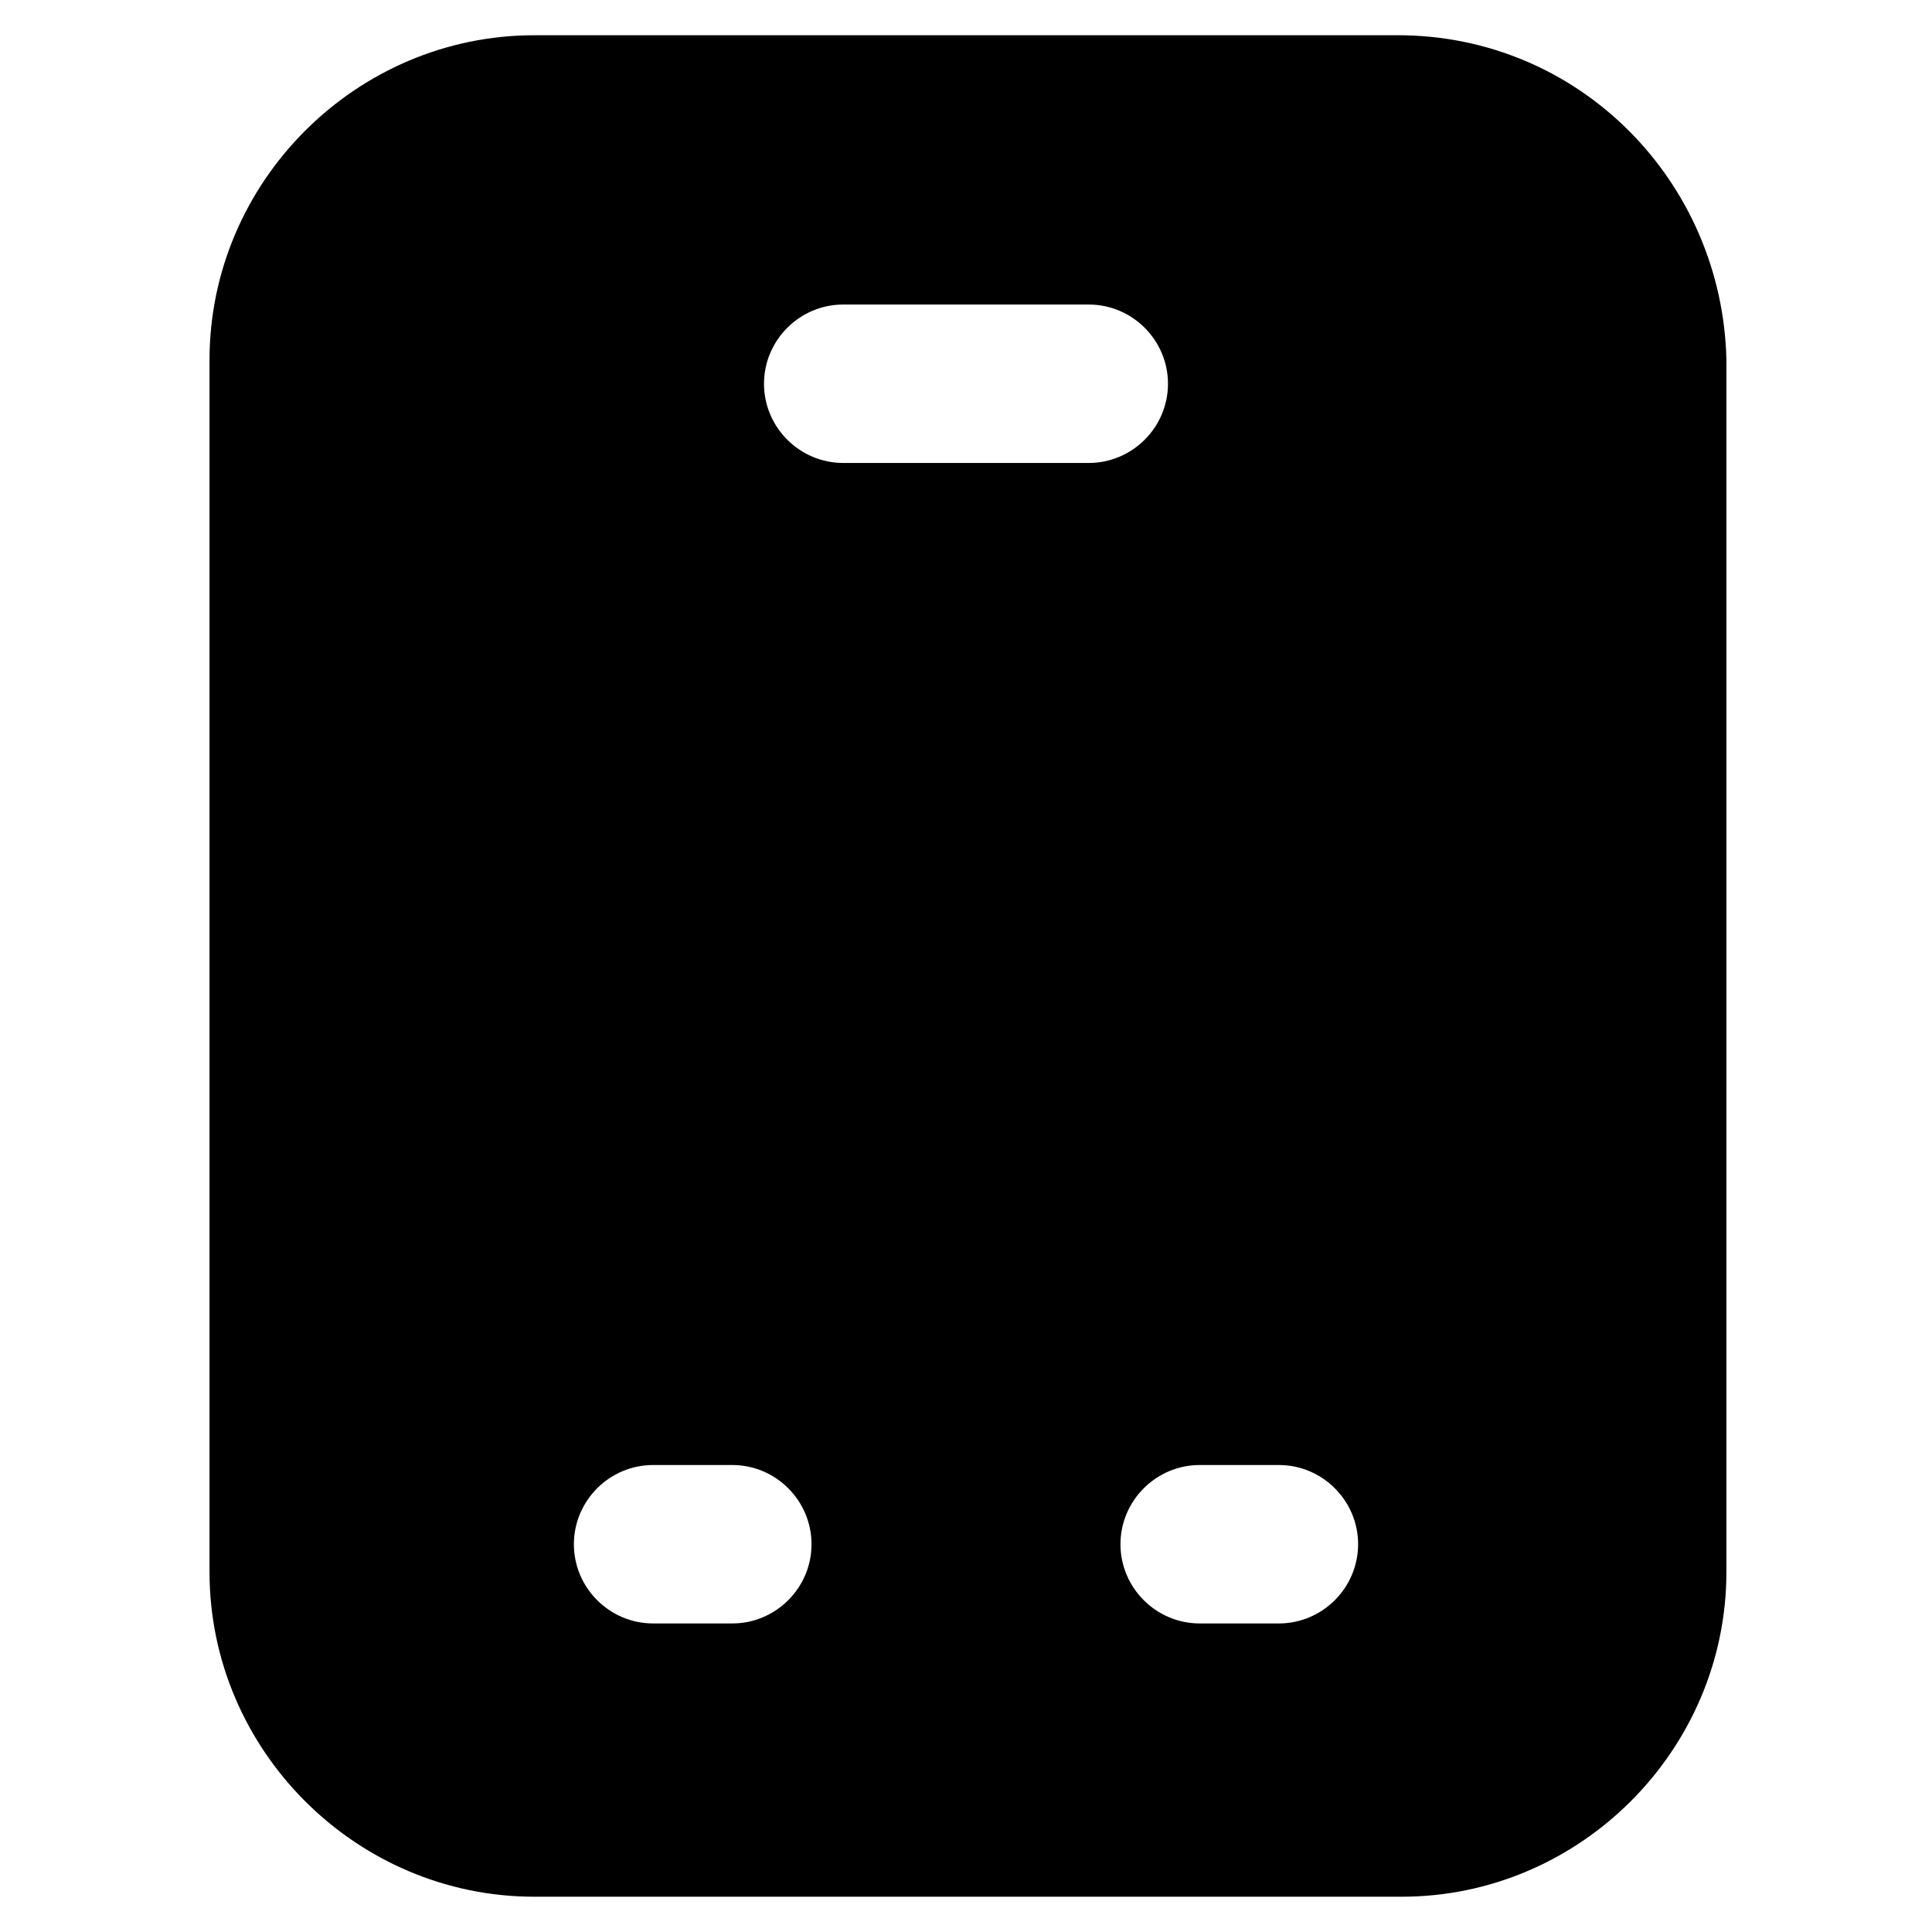 <?xml version="1.0" encoding="UTF-8"?>
<!-- Uploaded to: SVG Repo, www.svgrepo.com, Generator: SVG Repo Mixer Tools -->
<svg fill="#000000" width="800px" height="800px" version="1.1" viewBox="144 144 512 512" xmlns="http://www.w3.org/2000/svg">
 <path d="m514.41 153.34h-228.82c-47.23 0-86.066 38.836-86.066 86.066v321.18c0 47.23 38.836 86.066 86.066 86.066h229.86c47.23 0 86.066-38.836 86.066-86.066l0.004-321.18c-1.051-47.234-38.836-86.07-87.117-86.07zm-176.34 420.89h-20.992c-11.547 0-20.992-9.445-20.992-20.992 0-11.547 9.445-20.992 20.992-20.992h20.992c11.547 0 20.992 9.445 20.992 20.992 0 11.543-9.445 20.992-20.992 20.992zm29.391-307.54c-11.547 0-20.992-9.445-20.992-20.992s9.445-20.992 20.992-20.992h65.074c11.547 0 20.992 9.445 20.992 20.992s-9.445 20.992-20.992 20.992zm115.46 307.54h-20.992c-11.547 0-20.992-9.445-20.992-20.992 0-11.547 9.445-20.992 20.992-20.992h20.992c11.547 0 20.992 9.445 20.992 20.992 0 11.543-9.449 20.992-20.992 20.992z"/>
</svg>